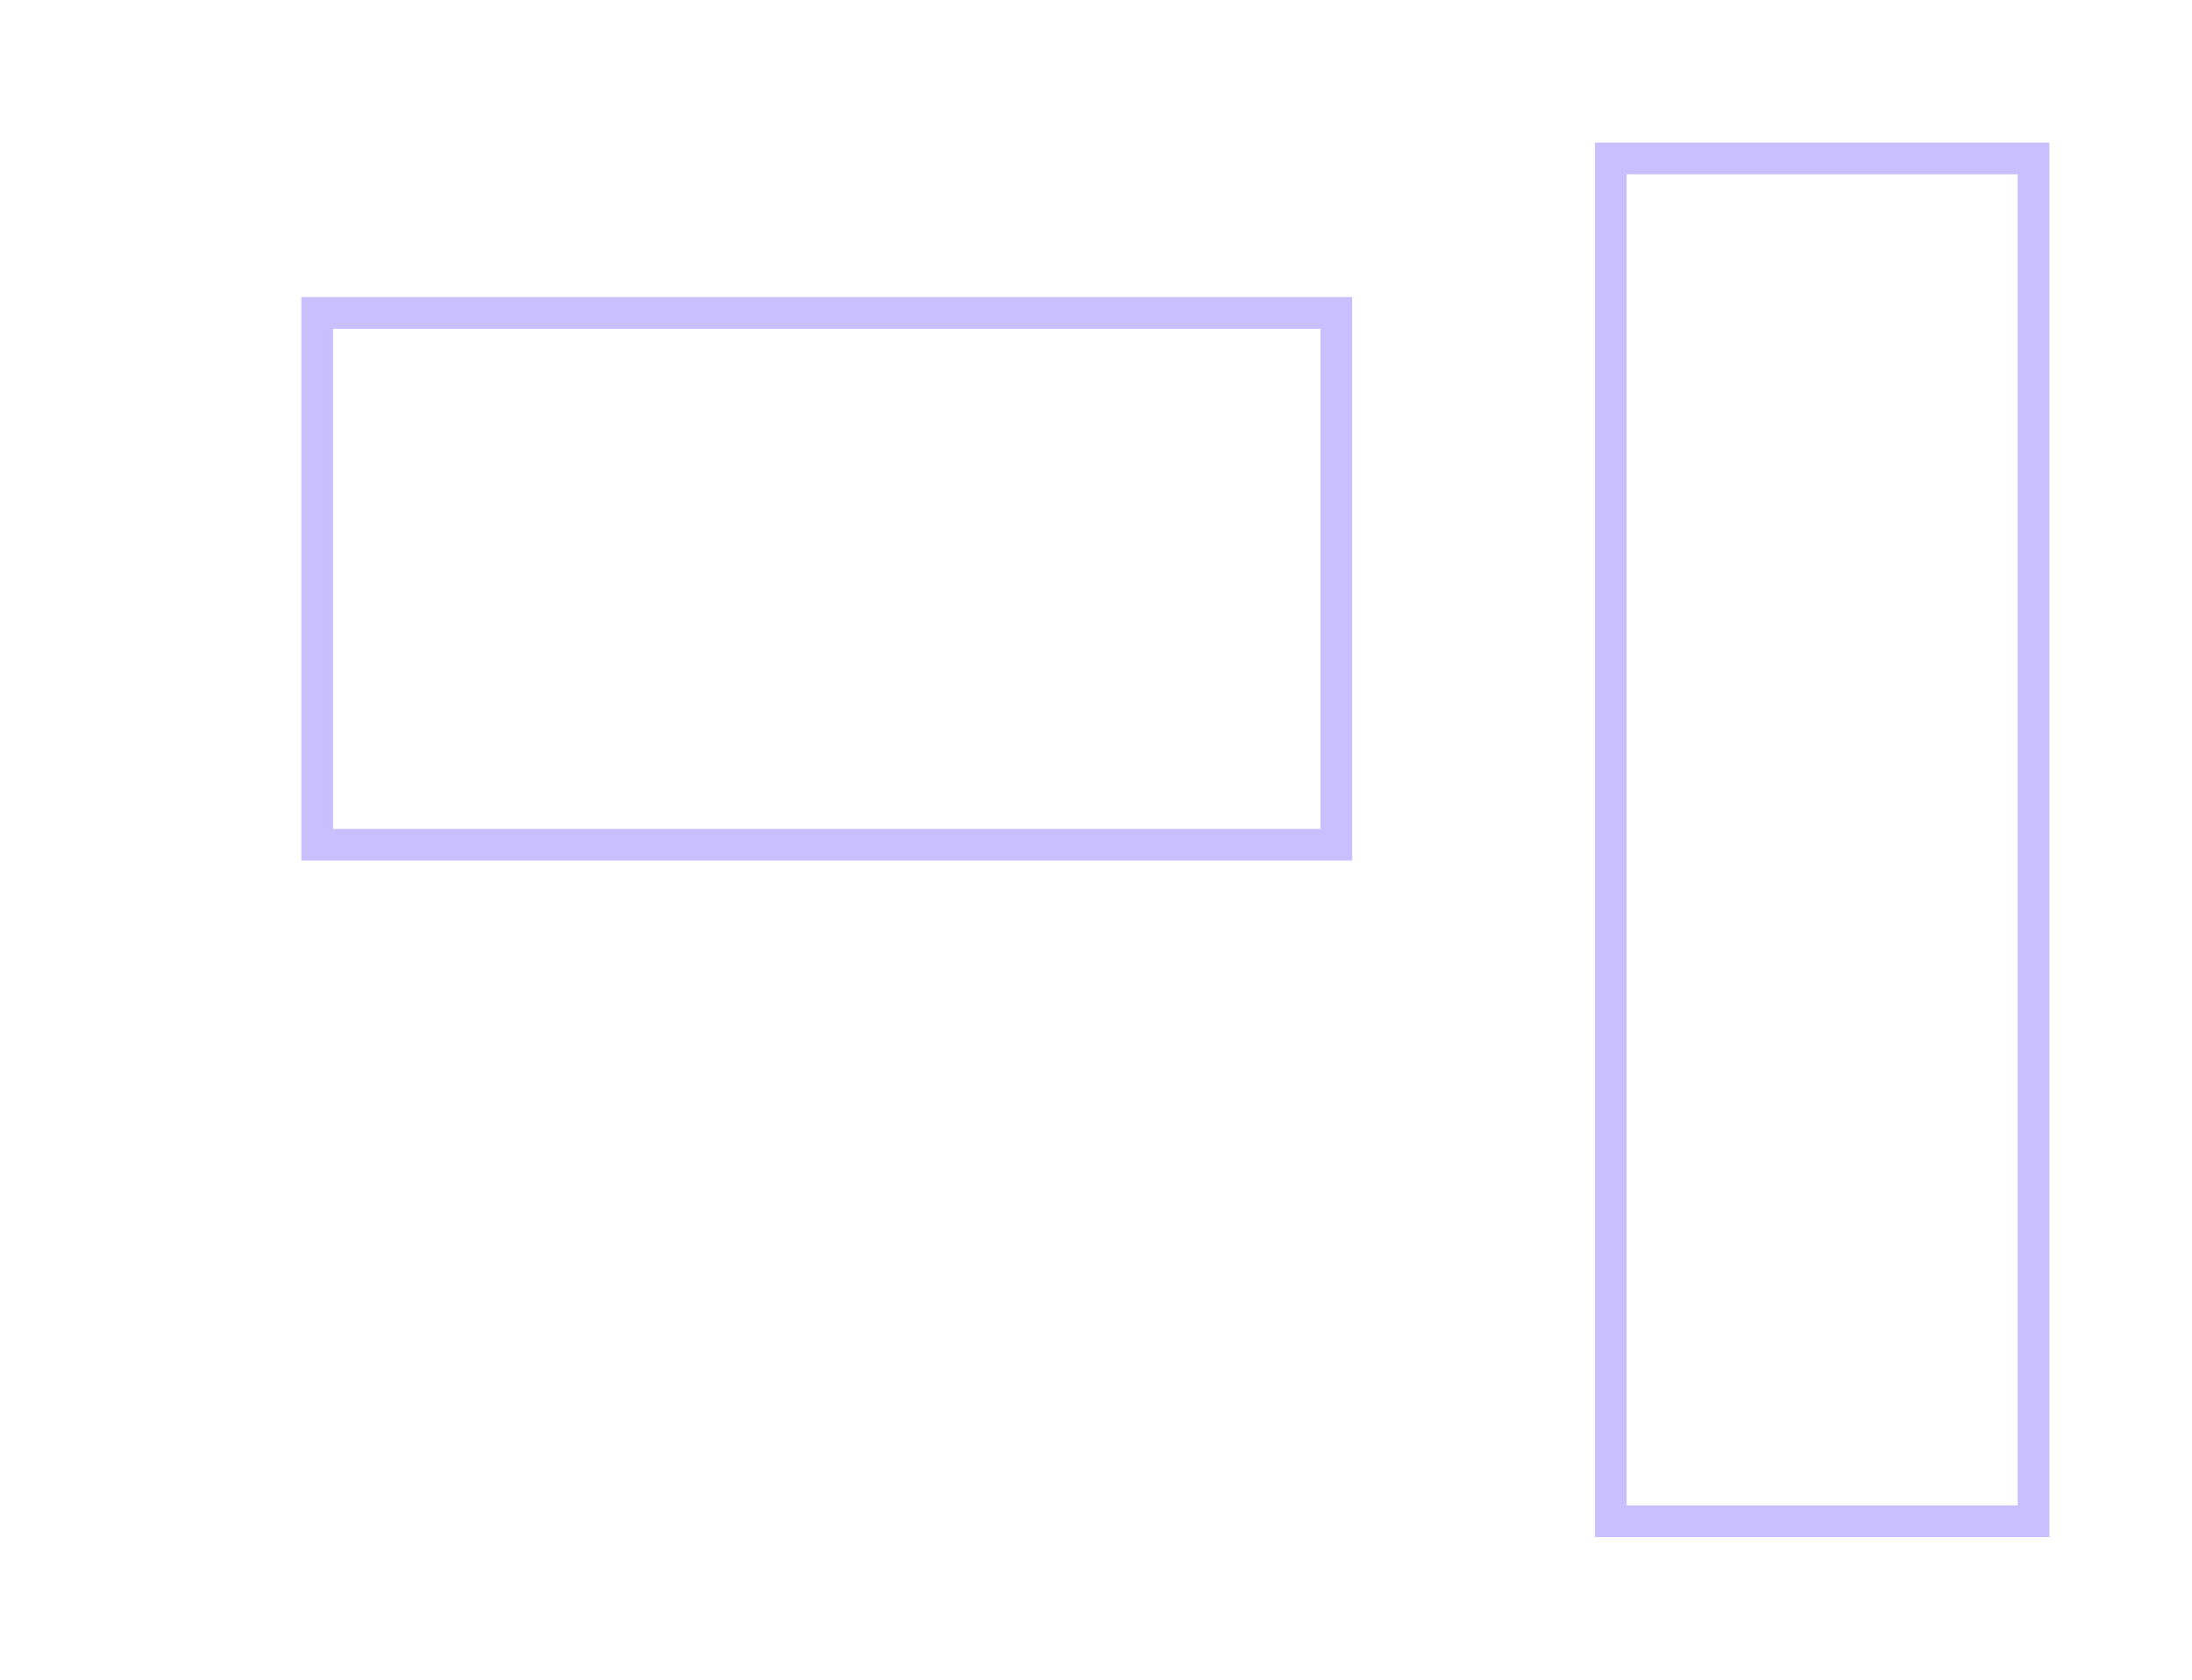 <svg xmlns="http://www.w3.org/2000/svg" xmlns:xlink="http://www.w3.org/1999/xlink" width="207.5" height="159" viewBox="0 0 207.5 159">
  <defs>
    <filter id="Rectangle_77" x="0" y="2.5" width="154.5" height="155" filterUnits="userSpaceOnUse">
      <feOffset input="SourceAlpha"/>
      <feGaussianBlur stdDeviation="4" result="blur"/>
      <feFlood flood-color="#fff" flood-opacity="0.8"/>
      <feComposite operator="in" in2="blur"/>
      <feComposite in="SourceGraphic"/>
    </filter>
    <filter id="Tracé_103" x="15.026" y="14.625" width="126.474" height="80.337" filterUnits="userSpaceOnUse">
      <feOffset input="SourceAlpha"/>
      <feGaussianBlur stdDeviation="4.5" result="blur-2"/>
      <feFlood flood-color="#97adff" flood-opacity="0.8"/>
      <feComposite operator="in" in2="blur-2"/>
      <feComposite in="SourceGraphic"/>
    </filter>
    <filter id="Rectangle_79" x="137.48" y="0" width="70.02" height="159" filterUnits="userSpaceOnUse">
      <feOffset input="SourceAlpha"/>
      <feGaussianBlur stdDeviation="4.5" result="blur-3"/>
      <feFlood flood-color="#97adff" flood-opacity="0.8"/>
      <feComposite operator="in" in2="blur-3"/>
      <feComposite in="SourceGraphic"/>
    </filter>
    <filter id="Rectangle_80" x="71.028" y="79.079" width="67.949" height="64.296" filterUnits="userSpaceOnUse">
      <feOffset input="SourceAlpha"/>
      <feGaussianBlur stdDeviation="4" result="blur-4"/>
      <feFlood flood-color="#fff" flood-opacity="0.8"/>
      <feComposite operator="in" in2="blur-4"/>
      <feComposite in="SourceGraphic"/>
    </filter>
    <filter id="Rectangle_81" x="15.576" y="79.079" width="67.949" height="64.296" filterUnits="userSpaceOnUse">
      <feOffset input="SourceAlpha"/>
      <feGaussianBlur stdDeviation="4" result="blur-5"/>
      <feFlood flood-color="#fff" flood-opacity="0.8"/>
      <feComposite operator="in" in2="blur-5"/>
      <feComposite in="SourceGraphic"/>
    </filter>
  </defs>
  <g id="Groupe_21" data-name="Groupe 21" transform="translate(-168.5 -1038.5)">
    <g transform="matrix(1, 0, 0, 1, 168.5, 1038.5)" filter="url(#Rectangle_77)">
      <rect id="Rectangle_77-2" data-name="Rectangle 77" width="127.5" height="128" transform="translate(141 144) rotate(-180)" fill="none" stroke="#fff" stroke-miterlimit="10" stroke-width="3"/>
    </g>
    <g transform="matrix(1, 0, 0, 1, 168.5, 1038.5)" filter="url(#Tracé_103)">
      <path id="Tracé_103-2" data-name="Tracé 103" d="M0,0H96.474V50.337H0Z" transform="translate(126.5 79.96) rotate(-180)" fill="none" stroke="#c9bfff" stroke-width="3"/>
    </g>
    <g transform="matrix(1, 0, 0, 1, 168.5, 1038.5)" filter="url(#Rectangle_79)">
      <rect id="Rectangle_79-2" data-name="Rectangle 79" width="40.02" height="129" transform="translate(192.5 144) rotate(-180)" fill="none" stroke="#c9bfff" stroke-miterlimit="10" stroke-width="3"/>
    </g>
    <g transform="matrix(1, 0, 0, 1, 168.5, 1038.5)" filter="url(#Rectangle_80)">
      <rect id="Rectangle_80-2" data-name="Rectangle 80" width="40.949" height="37.296" transform="translate(125.48 129.88) rotate(-180)" fill="none" stroke="#fff" stroke-miterlimit="10" stroke-width="3"/>
    </g>
    <g transform="matrix(1, 0, 0, 1, 168.5, 1038.5)" filter="url(#Rectangle_81)">
      <rect id="Rectangle_81-2" data-name="Rectangle 81" width="40.949" height="37.296" transform="translate(70.03 129.88) rotate(-180)" fill="none" stroke="#fff" stroke-miterlimit="10" stroke-width="3"/>
    </g>
  </g>
</svg>
